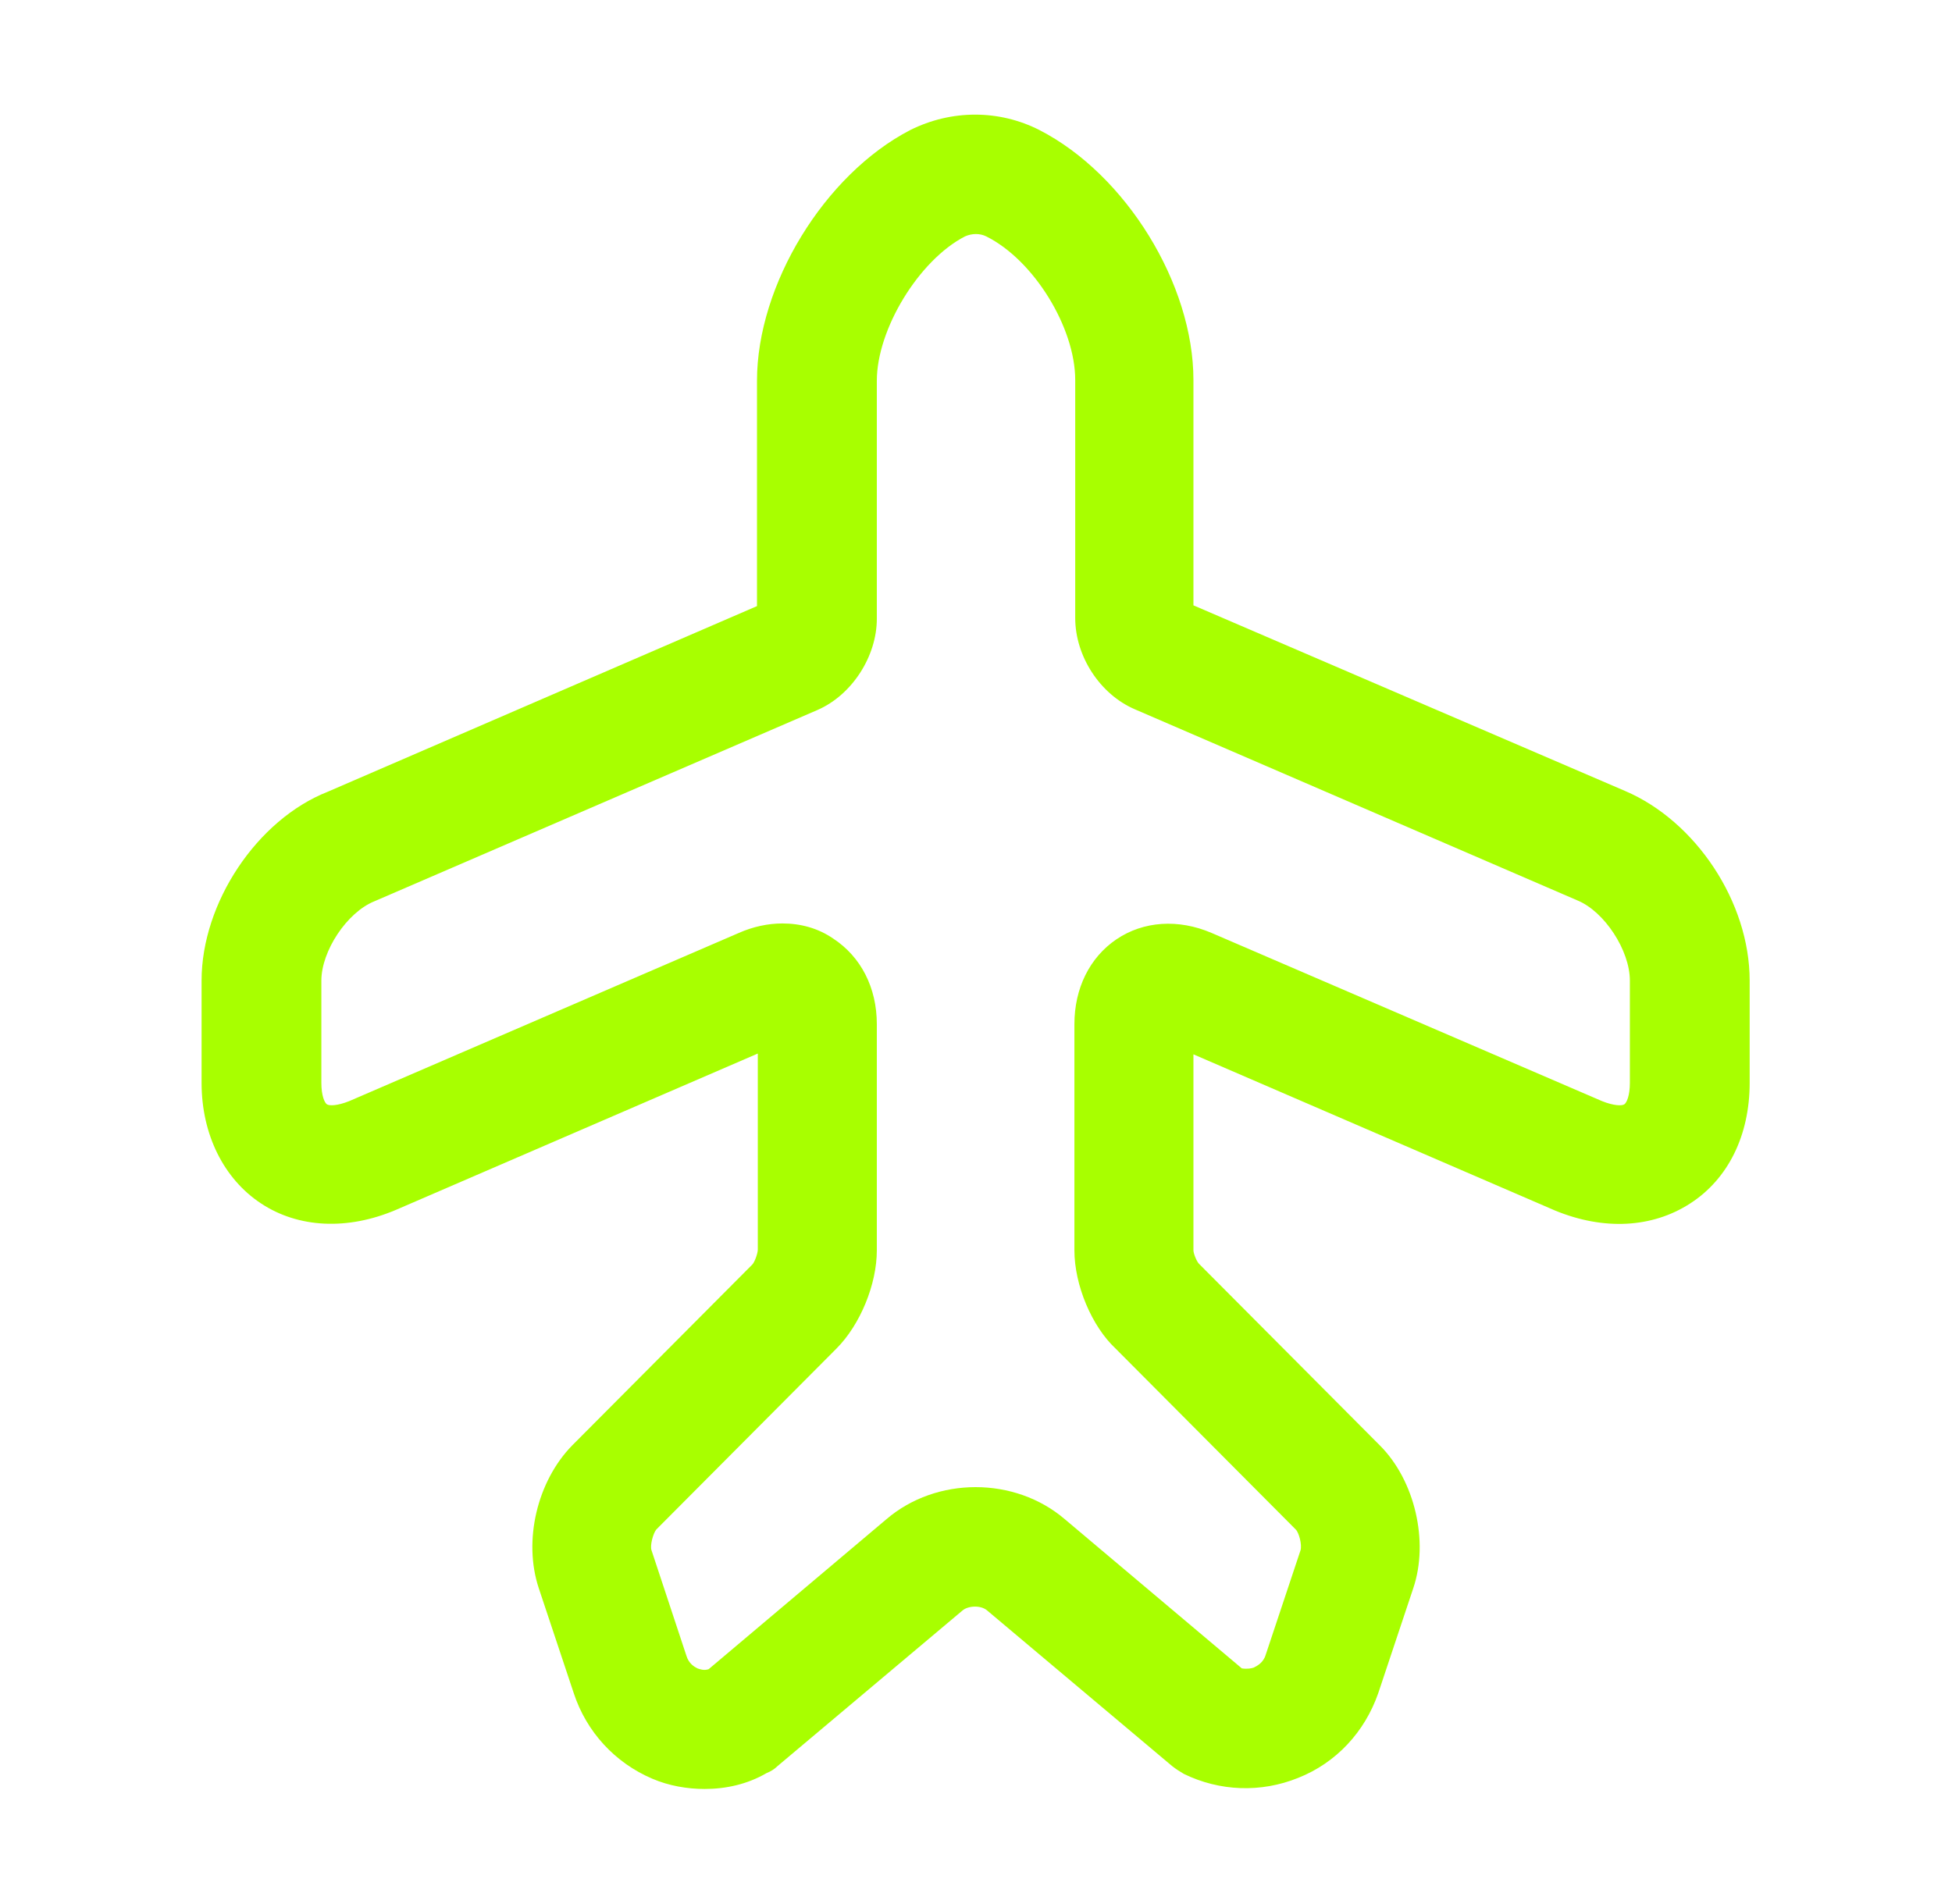 <svg width="41" height="40" viewBox="0 0 41 40" fill="none" xmlns="http://www.w3.org/2000/svg">
<path d="M14.8 37.583C14.434 37.583 14.05 37.517 13.7 37.367C12.917 37.033 12.317 36.383 12.05 35.567L11.317 33.367C10.984 32.367 11.284 31.117 12.017 30.367L15.8 26.567C15.85 26.517 15.917 26.333 15.917 26.25V22.133L8.317 25.417C7.3 25.85 6.267 25.8 5.484 25.283C4.7 24.767 4.234 23.833 4.234 22.75V20.6C4.234 18.967 5.4 17.217 6.884 16.633L15.9 12.733V8C15.9 5.983 17.317 3.667 19.117 2.733C19.984 2.3 20.984 2.3 21.834 2.733C23.65 3.667 25.067 5.967 25.067 7.983V12.717L34.134 16.617C35.617 17.25 36.75 18.95 36.75 20.6V22.75C36.75 23.85 36.3 24.767 35.5 25.283C34.7 25.8 33.684 25.85 32.667 25.433L25.067 22.15V26.267C25.067 26.333 25.134 26.5 25.184 26.55L28.984 30.367C29.717 31.1 30.017 32.383 29.684 33.367L28.95 35.567C28.667 36.383 28.067 37.033 27.267 37.35C26.484 37.667 25.617 37.633 24.867 37.267C24.784 37.217 24.7 37.167 24.617 37.1L20.734 33.833C20.6 33.717 20.334 33.733 20.217 33.833L16.334 37.1C16.267 37.167 16.184 37.217 16.1 37.25C15.7 37.483 15.25 37.583 14.8 37.583ZM16.434 19.4C16.817 19.4 17.184 19.5 17.5 19.717C18.084 20.1 18.417 20.75 18.417 21.517V26.267C18.417 26.983 18.067 27.833 17.567 28.333L13.784 32.133C13.717 32.217 13.65 32.467 13.684 32.567L14.417 34.783C14.467 34.95 14.584 35.017 14.65 35.05C14.7 35.067 14.784 35.1 14.884 35.067L18.617 31.917C19.667 31.017 21.317 31.017 22.367 31.917L26.084 35.05C26.2 35.067 26.284 35.05 26.334 35.033C26.4 35 26.534 34.933 26.584 34.767L27.317 32.567C27.35 32.45 27.284 32.2 27.217 32.133L23.434 28.333C22.934 27.867 22.567 27 22.567 26.267V21.517C22.567 20.767 22.884 20.117 23.45 19.733C24.017 19.35 24.75 19.3 25.45 19.6L33.65 23.133C33.9 23.233 34.067 23.233 34.117 23.2C34.167 23.167 34.234 23.017 34.234 22.75V20.6C34.234 19.967 33.7 19.15 33.134 18.917L23.834 14.9C23.1 14.583 22.584 13.783 22.584 12.983V7.983C22.584 6.883 21.717 5.467 20.717 4.967C20.584 4.9 20.417 4.9 20.267 4.967C19.3 5.467 18.417 6.917 18.417 8V13C18.417 13.783 17.9 14.6 17.167 14.917L7.867 18.933C7.284 19.167 6.75 19.983 6.75 20.6V22.75C6.75 23.017 6.817 23.167 6.867 23.2C6.917 23.233 7.084 23.233 7.334 23.133L15.517 19.6C15.817 19.467 16.134 19.4 16.434 19.4Z" fill="#A8FF00"/>
</svg>
